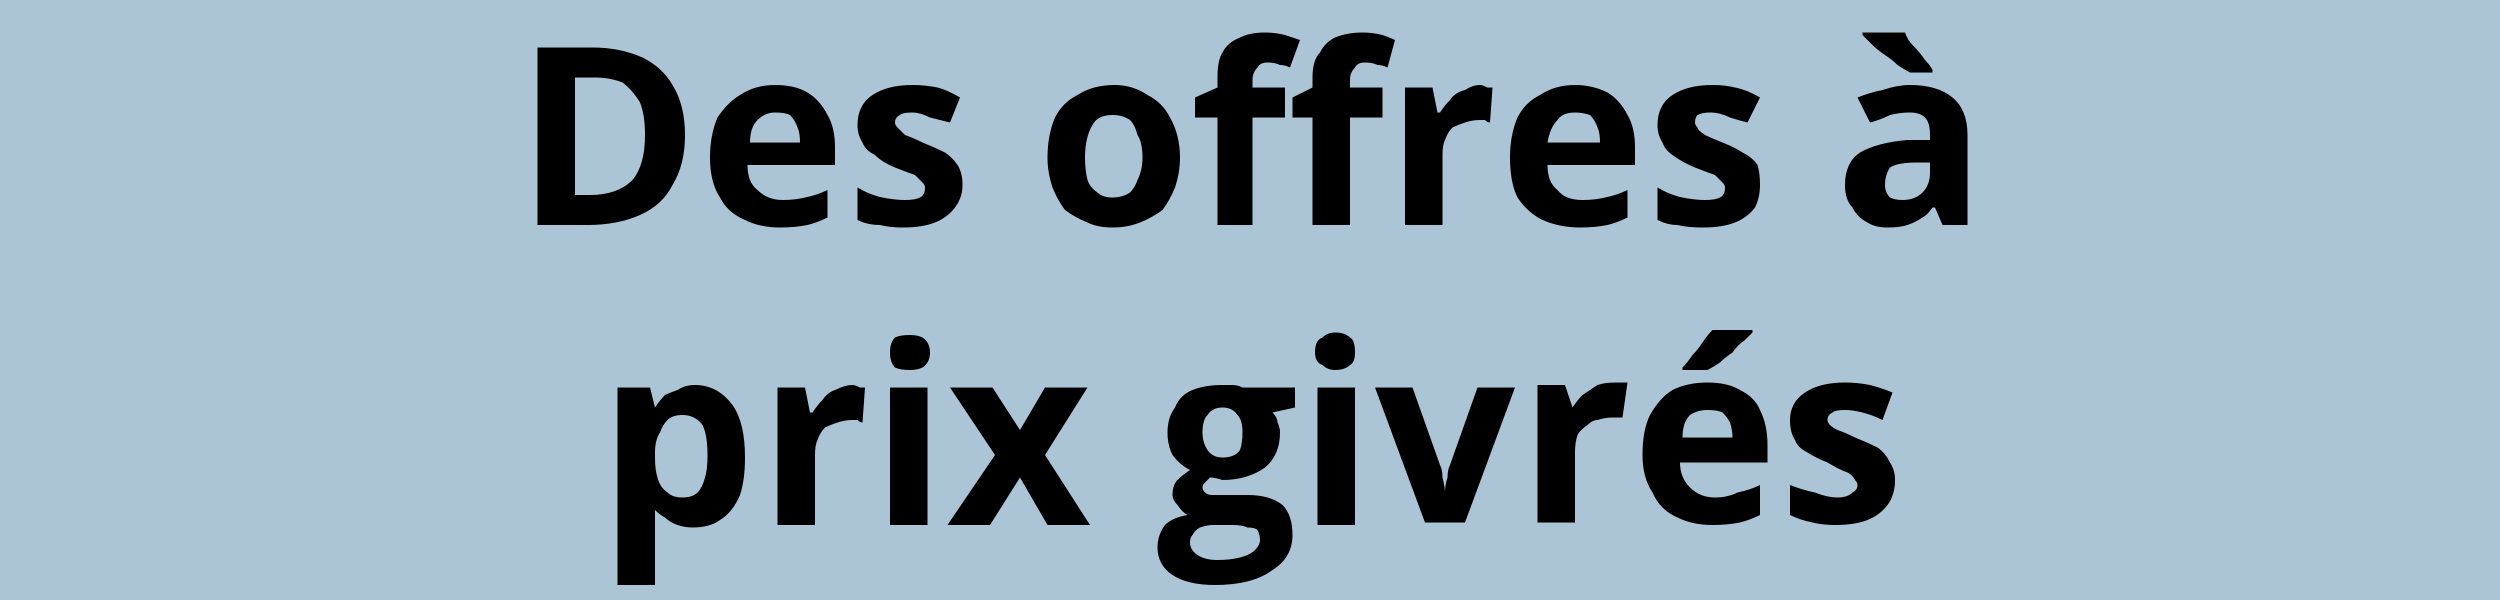<svg version="1.2" xmlns="http://www.w3.org/2000/svg" viewBox="0 0 100 24" width="100" height="24">
	<title>Flaglotde3boules_Janv</title>
	<style>
		.s0 { fill: #abc5d6 } 
		.s1 { fill: #000000 } 
	</style>
	<path class="s0" d="m0 0h100v24h-100z"/>
	<path id="Des offres à prix givrés" fill-rule="evenodd" class="s1" d="m27.4 5.4q0 1.2-0.5 2-0.4 0.8-1.3 1.2-0.9 0.4-2.1 0.4h-2v-7.1h2.2q1.1 0 2 0.4 0.8 0.4 1.2 1.1 0.5 0.8 0.5 2zm-1.6 0q0-0.8-0.2-1.3-0.3-0.5-0.7-0.8-0.5-0.2-1.1-0.2h-0.8v4.7h0.6q1.1 0 1.7-0.6 0.5-0.6 0.5-1.8zm5.2-2q0.8 0 1.3 0.3 0.5 0.3 0.8 0.9 0.3 0.5 0.3 1.3v0.7h-3.5q0 0.7 0.4 1 0.4 0.4 1 0.4 0.5 0 0.9-0.1 0.5-0.1 0.9-0.3v1.1q-0.4 0.2-0.8 0.3-0.5 0.1-1.1 0.1-0.8 0-1.4-0.3-0.7-0.3-1-0.9-0.4-0.6-0.4-1.6 0-0.9 0.3-1.6 0.4-0.6 0.9-0.9 0.6-0.4 1.4-0.4zm0 1.1q-0.4 0-0.7 0.3-0.3 0.3-0.3 0.9h2q0-0.4-0.1-0.6-0.1-0.3-0.3-0.5-0.2-0.1-0.6-0.1zm7.5 2.9q0 0.5-0.3 0.9-0.3 0.4-0.8 0.6-0.5 0.2-1.3 0.2-0.5 0-0.9-0.1-0.5 0-0.9-0.2v-1.3q0.5 0.3 1 0.4 0.5 0.1 0.9 0.1 0.4 0 0.6-0.1 0.2-0.1 0.2-0.4 0-0.1-0.1-0.2-0.1-0.1-0.3-0.3-0.3-0.1-0.8-0.3-0.5-0.2-0.8-0.5-0.4-0.2-0.5-0.5-0.2-0.3-0.2-0.7 0-0.8 0.6-1.2 0.6-0.4 1.6-0.4 0.5 0 1 0.1 0.4 0.1 0.9 0.4l-0.4 1q-0.4-0.1-0.8-0.2-0.4-0.2-0.7-0.2-0.4 0-0.5 0.1-0.2 0.1-0.2 0.3 0 0.1 0.1 0.2 0.1 0.1 0.3 0.3 0.3 0.1 0.7 0.3 0.5 0.2 0.9 0.4 0.3 0.2 0.5 0.5 0.2 0.3 0.2 0.8zm8.7-1.1q0 0.6-0.2 1.2-0.2 0.5-0.5 0.9-0.4 0.3-0.9 0.5-0.5 0.2-1.1 0.2-0.6 0-1-0.2-0.5-0.2-0.9-0.5-0.3-0.4-0.5-0.9-0.2-0.6-0.2-1.2 0-0.9 0.3-1.6 0.3-0.6 0.9-0.9 0.6-0.4 1.5-0.4 0.7 0 1.3 0.4 0.6 0.3 0.9 0.9 0.4 0.7 0.4 1.6zm-3.8 0q0 0.5 0.1 0.9 0.1 0.3 0.4 0.5 0.2 0.2 0.6 0.2 0.4 0 0.7-0.2 0.2-0.2 0.3-0.5 0.2-0.4 0.2-0.9 0-0.6-0.2-0.9-0.1-0.4-0.3-0.6-0.3-0.2-0.7-0.2-0.6 0-0.8 0.4-0.3 0.5-0.3 1.3zm8-2.8v1.2h-1.3v4.3h-1.4v-4.3h-0.9v-0.8l0.9-0.4v-0.4q0-0.7 0.2-1 0.2-0.4 0.7-0.6 0.4-0.2 1-0.2 0.4 0 0.8 0.1 0.3 0.1 0.6 0.2l-0.4 1.1q-0.2-0.1-0.4-0.1-0.2-0.1-0.5-0.1-0.3 0-0.4 0.2-0.2 0.2-0.2 0.5v0.3zm3.9 0v1.2h-1.3v4.3h-1.5v-4.3h-0.8v-0.8l0.8-0.4v-0.4q0-0.7 0.3-1 0.2-0.4 0.6-0.6 0.5-0.2 1.1-0.2 0.4 0 0.8 0.1 0.3 0.1 0.5 0.2l-0.3 1.1q-0.2-0.1-0.4-0.1-0.2-0.1-0.5-0.1-0.3 0-0.4 0.2-0.2 0.2-0.2 0.5v0.3zm3.9-0.1q0.1 0 0.3 0.1 0.1 0 0.2 0l-0.1 1.4q-0.1 0-0.2-0.1-0.1 0-0.2 0-0.3 0-0.6 0.1-0.3 0.1-0.5 0.2-0.2 0.2-0.3 0.5-0.1 0.2-0.1 0.6v2.8h-1.5v-5.5h1.1l0.2 1h0.1q0.2-0.3 0.4-0.5 0.2-0.3 0.6-0.4 0.3-0.2 0.6-0.2zm3.8 0q0.7 0 1.3 0.3 0.5 0.3 0.8 0.9 0.3 0.5 0.3 1.3v0.7h-3.5q0 0.7 0.4 1 0.3 0.4 1 0.4 0.5 0 0.9-0.1 0.5-0.1 0.9-0.3v1.1q-0.4 0.2-0.8 0.3-0.5 0.1-1.1 0.1-0.8 0-1.5-0.3-0.6-0.3-1-0.9-0.3-0.6-0.3-1.6 0-0.9 0.3-1.6 0.3-0.6 0.9-0.9 0.6-0.4 1.4-0.4zm0 1.1q-0.5 0-0.7 0.3-0.3 0.3-0.4 0.9h2.1q0-0.4-0.1-0.6-0.1-0.3-0.3-0.5-0.3-0.1-0.6-0.1zm7.4 2.9q0 0.5-0.2 0.9-0.3 0.4-0.8 0.6-0.5 0.2-1.3 0.2-0.6 0-1-0.1-0.4 0-0.8-0.2v-1.3q0.5 0.3 1 0.4 0.5 0.1 0.9 0.1 0.4 0 0.6-0.1 0.2-0.1 0.2-0.4 0-0.1-0.1-0.2-0.1-0.1-0.3-0.3-0.3-0.1-0.8-0.3-0.5-0.2-0.9-0.5-0.3-0.2-0.4-0.5-0.2-0.3-0.2-0.7 0-0.8 0.6-1.2 0.6-0.4 1.6-0.4 0.5 0 0.9 0.1 0.5 0.1 1 0.4l-0.5 1q-0.4-0.1-0.7-0.2-0.4-0.2-0.8-0.2-0.3 0-0.5 0.1-0.1 0.1-0.1 0.3 0 0.1 0.1 0.2 0 0.1 0.3 0.3 0.2 0.1 0.7 0.3 0.5 0.2 0.8 0.4 0.4 0.2 0.6 0.5 0.1 0.3 0.1 0.8zm6-4q1.1 0 1.7 0.5 0.6 0.5 0.6 1.5v3.6h-1l-0.3-0.7h-0.1q-0.2 0.3-0.4 0.4-0.3 0.2-0.6 0.3-0.3 0.1-0.8 0.1-0.5 0-0.8-0.2-0.4-0.2-0.6-0.6-0.3-0.3-0.3-0.9 0-0.9 0.6-1.3 0.7-0.4 1.9-0.5h0.9v-0.2q0-0.5-0.2-0.7-0.2-0.2-0.6-0.2-0.4 0-0.8 0.1-0.4 0.2-0.8 0.3l-0.5-1q0.5-0.2 1-0.3 0.6-0.2 1.1-0.2zm0.8 3.5v-0.4h-0.5q-0.8 0-1.1 0.2-0.2 0.3-0.2 0.7 0 0.3 0.2 0.5 0.2 0.1 0.5 0.1 0.5 0 0.8-0.3 0.3-0.3 0.3-0.8zm-2.7-5.6h1.7q0.1 0.3 0.3 0.5 0.3 0.3 0.5 0.6 0.2 0.2 0.3 0.4v0.1h-0.9q-0.2-0.1-0.5-0.3-0.2-0.2-0.5-0.4-0.3-0.2-0.5-0.4-0.2-0.2-0.4-0.4zm-46.7 14.1q0.9 0 1.5 0.8 0.5 0.7 0.5 2.1 0 0.9-0.2 1.5-0.3 0.7-0.8 1-0.4 0.3-1.1 0.3-0.3 0-0.6-0.1-0.3-0.1-0.5-0.3-0.2-0.1-0.4-0.3 0 0.2 0 0.4 0 0.2 0 0.4v2.2h-1.5v-7.9h1.3l0.2 0.8q0.2-0.3 0.4-0.5 0.2-0.1 0.5-0.2 0.3-0.2 0.7-0.2zm-0.5 1.2q-0.4 0-0.6 0.2-0.2 0.2-0.3 0.5-0.2 0.3-0.2 0.8v0.2q0 0.5 0.1 0.8 0.1 0.4 0.4 0.6 0.2 0.2 0.6 0.2 0.4 0 0.6-0.2 0.2-0.2 0.3-0.6 0.1-0.3 0.1-0.9 0-0.8-0.2-1.2-0.3-0.4-0.8-0.4zm6.8-1.2q0.1 0 0.3 0.1 0.1 0 0.2 0l-0.1 1.4q-0.1 0-0.2-0.1-0.1 0-0.2 0-0.3 0-0.6 0.1-0.3 0.1-0.5 0.2-0.2 0.2-0.3 0.5-0.1 0.2-0.1 0.6v2.8h-1.5v-5.5h1.1l0.2 1h0.1q0.2-0.3 0.4-0.5 0.2-0.3 0.5-0.4 0.4-0.2 0.7-0.2zm1.5 0.1h1.5v5.5h-1.5zm0.8-2.1q0.3 0 0.5 0.1 0.3 0.2 0.3 0.6 0 0.4-0.3 0.6-0.2 0.1-0.5 0.1-0.4 0-0.6-0.1-0.2-0.2-0.2-0.6 0-0.4 0.2-0.6 0.2-0.1 0.6-0.1zm1.5 7.6l1.9-2.8-1.8-2.7h1.7l1.1 1.7 1-1.7h1.7l-1.7 2.7 1.8 2.8h-1.7l-1.1-1.9-1.2 1.9zm10.7 2.4q-1.1 0-1.7-0.4-0.6-0.4-0.6-1.1 0-0.5 0.3-0.9 0.3-0.3 0.9-0.4-0.2-0.1-0.4-0.4-0.2-0.2-0.2-0.4 0-0.4 0.2-0.6 0.2-0.2 0.5-0.4-0.4-0.2-0.7-0.6-0.2-0.4-0.2-0.9 0-0.6 0.3-1 0.2-0.5 0.7-0.7 0.5-0.2 1.2-0.2 0.2 0 0.4 0 0.2 0 0.4 0.1 0.1 0 0.2 0h1.9v0.8l-0.9 0.2q0.2 0.2 0.2 0.4 0.1 0.2 0.1 0.4 0 0.9-0.6 1.4-0.7 0.5-1.7 0.5-0.3-0.1-0.5-0.1-0.1 0.1-0.2 0.2-0.1 0.1-0.1 0.2 0 0.1 0.1 0.2 0.1 0.1 0.3 0.1 0.2 0 0.5 0h0.9q0.9 0 1.4 0.4 0.4 0.4 0.4 1.2 0 0.9-0.8 1.4-0.8 0.6-2.3 0.6zm0.1-1q0.5 0 0.9-0.1 0.4-0.1 0.6-0.3 0.2-0.2 0.2-0.4 0-0.2-0.1-0.4-0.1-0.1-0.4-0.1-0.2-0.1-0.6-0.1h-0.8q-0.2 0-0.5 0.1-0.2 0.1-0.3 0.3-0.1 0.1-0.1 0.3 0 0.3 0.3 0.5 0.3 0.2 0.8 0.2zm0.2-4.1q0.5 0 0.7-0.3 0.1-0.3 0.1-0.7 0-0.5-0.2-0.7-0.2-0.3-0.6-0.3-0.4 0-0.6 0.3-0.2 0.2-0.2 0.7 0 0.4 0.2 0.7 0.2 0.3 0.6 0.3zm3.8-2.8h1.5v5.5h-1.5zm0.7-2.2q0.4 0 0.6 0.2 0.2 0.1 0.2 0.6 0 0.4-0.2 0.5-0.2 0.2-0.6 0.2-0.3 0-0.5-0.2-0.3-0.1-0.3-0.5 0-0.5 0.3-0.6 0.2-0.2 0.5-0.2zm5.2 7.6h-1.6l-2-5.4h1.5l1.1 3.1q0.1 0.2 0.1 0.5 0.1 0.4 0.1 0.6 0-0.3 0.1-0.6 0-0.3 0.1-0.5l1.1-3.1h1.5zm6-5.6q0.1 0 0.2 0 0.2 0 0.3 0l-0.2 1.4q0 0-0.2 0-0.1 0-0.2 0-0.3 0-0.6 0.1-0.2 0-0.4 0.2-0.3 0.2-0.4 0.4-0.1 0.3-0.1 0.7v2.8h-1.5v-5.5h1.1l0.3 0.9q0.2-0.3 0.4-0.5 0.3-0.2 0.6-0.4 0.3-0.1 0.7-0.1zm3.7 0q0.8 0 1.3 0.3 0.6 0.3 0.8 0.8 0.3 0.6 0.3 1.4v0.7h-3.5q0 0.6 0.4 1 0.4 0.4 1 0.4 0.5 0 0.9-0.2 0.5-0.1 0.9-0.3v1.2q-0.4 0.2-0.8 0.3-0.5 0.1-1.1 0.1-0.8 0-1.4-0.3-0.7-0.3-1-1-0.4-0.6-0.4-1.5 0-1 0.3-1.6 0.4-0.7 0.9-1 0.6-0.3 1.4-0.3zm0 1.1q-0.4 0-0.7 0.2-0.3 0.3-0.3 0.9h2q0-0.3-0.1-0.6-0.1-0.2-0.3-0.4-0.2-0.1-0.6-0.1zm0.2-3.2h1.6v0.1q-0.1 0.1-0.3 0.3-0.3 0.2-0.5 0.5-0.3 0.2-0.5 0.4-0.3 0.2-0.5 0.3h-1v-0.1q0.2-0.2 0.4-0.5 0.2-0.2 0.4-0.5 0.2-0.3 0.4-0.5zm7.3 6q0 0.6-0.3 1-0.3 0.4-0.8 0.6-0.5 0.2-1.3 0.2-0.5 0-0.9-0.1-0.5-0.1-0.9-0.3v-1.2q0.5 0.2 1 0.3 0.5 0.2 0.9 0.2 0.4 0 0.6-0.2 0.2-0.1 0.2-0.3 0-0.1-0.1-0.2-0.1-0.2-0.3-0.3-0.3-0.1-0.8-0.4-0.5-0.2-0.8-0.4-0.4-0.2-0.5-0.5-0.2-0.3-0.2-0.8 0-0.7 0.6-1.1 0.6-0.4 1.6-0.4 0.5 0 1 0.1 0.4 0.1 0.9 0.3l-0.4 1.1q-0.4-0.2-0.8-0.3-0.4-0.1-0.7-0.1-0.4 0-0.5 0.1-0.2 0.1-0.2 0.3 0 0.1 0.1 0.2 0.1 0.1 0.3 0.2 0.3 0.1 0.7 0.3 0.5 0.2 0.9 0.4 0.3 0.2 0.5 0.6 0.2 0.3 0.2 0.7z"/>
</svg>